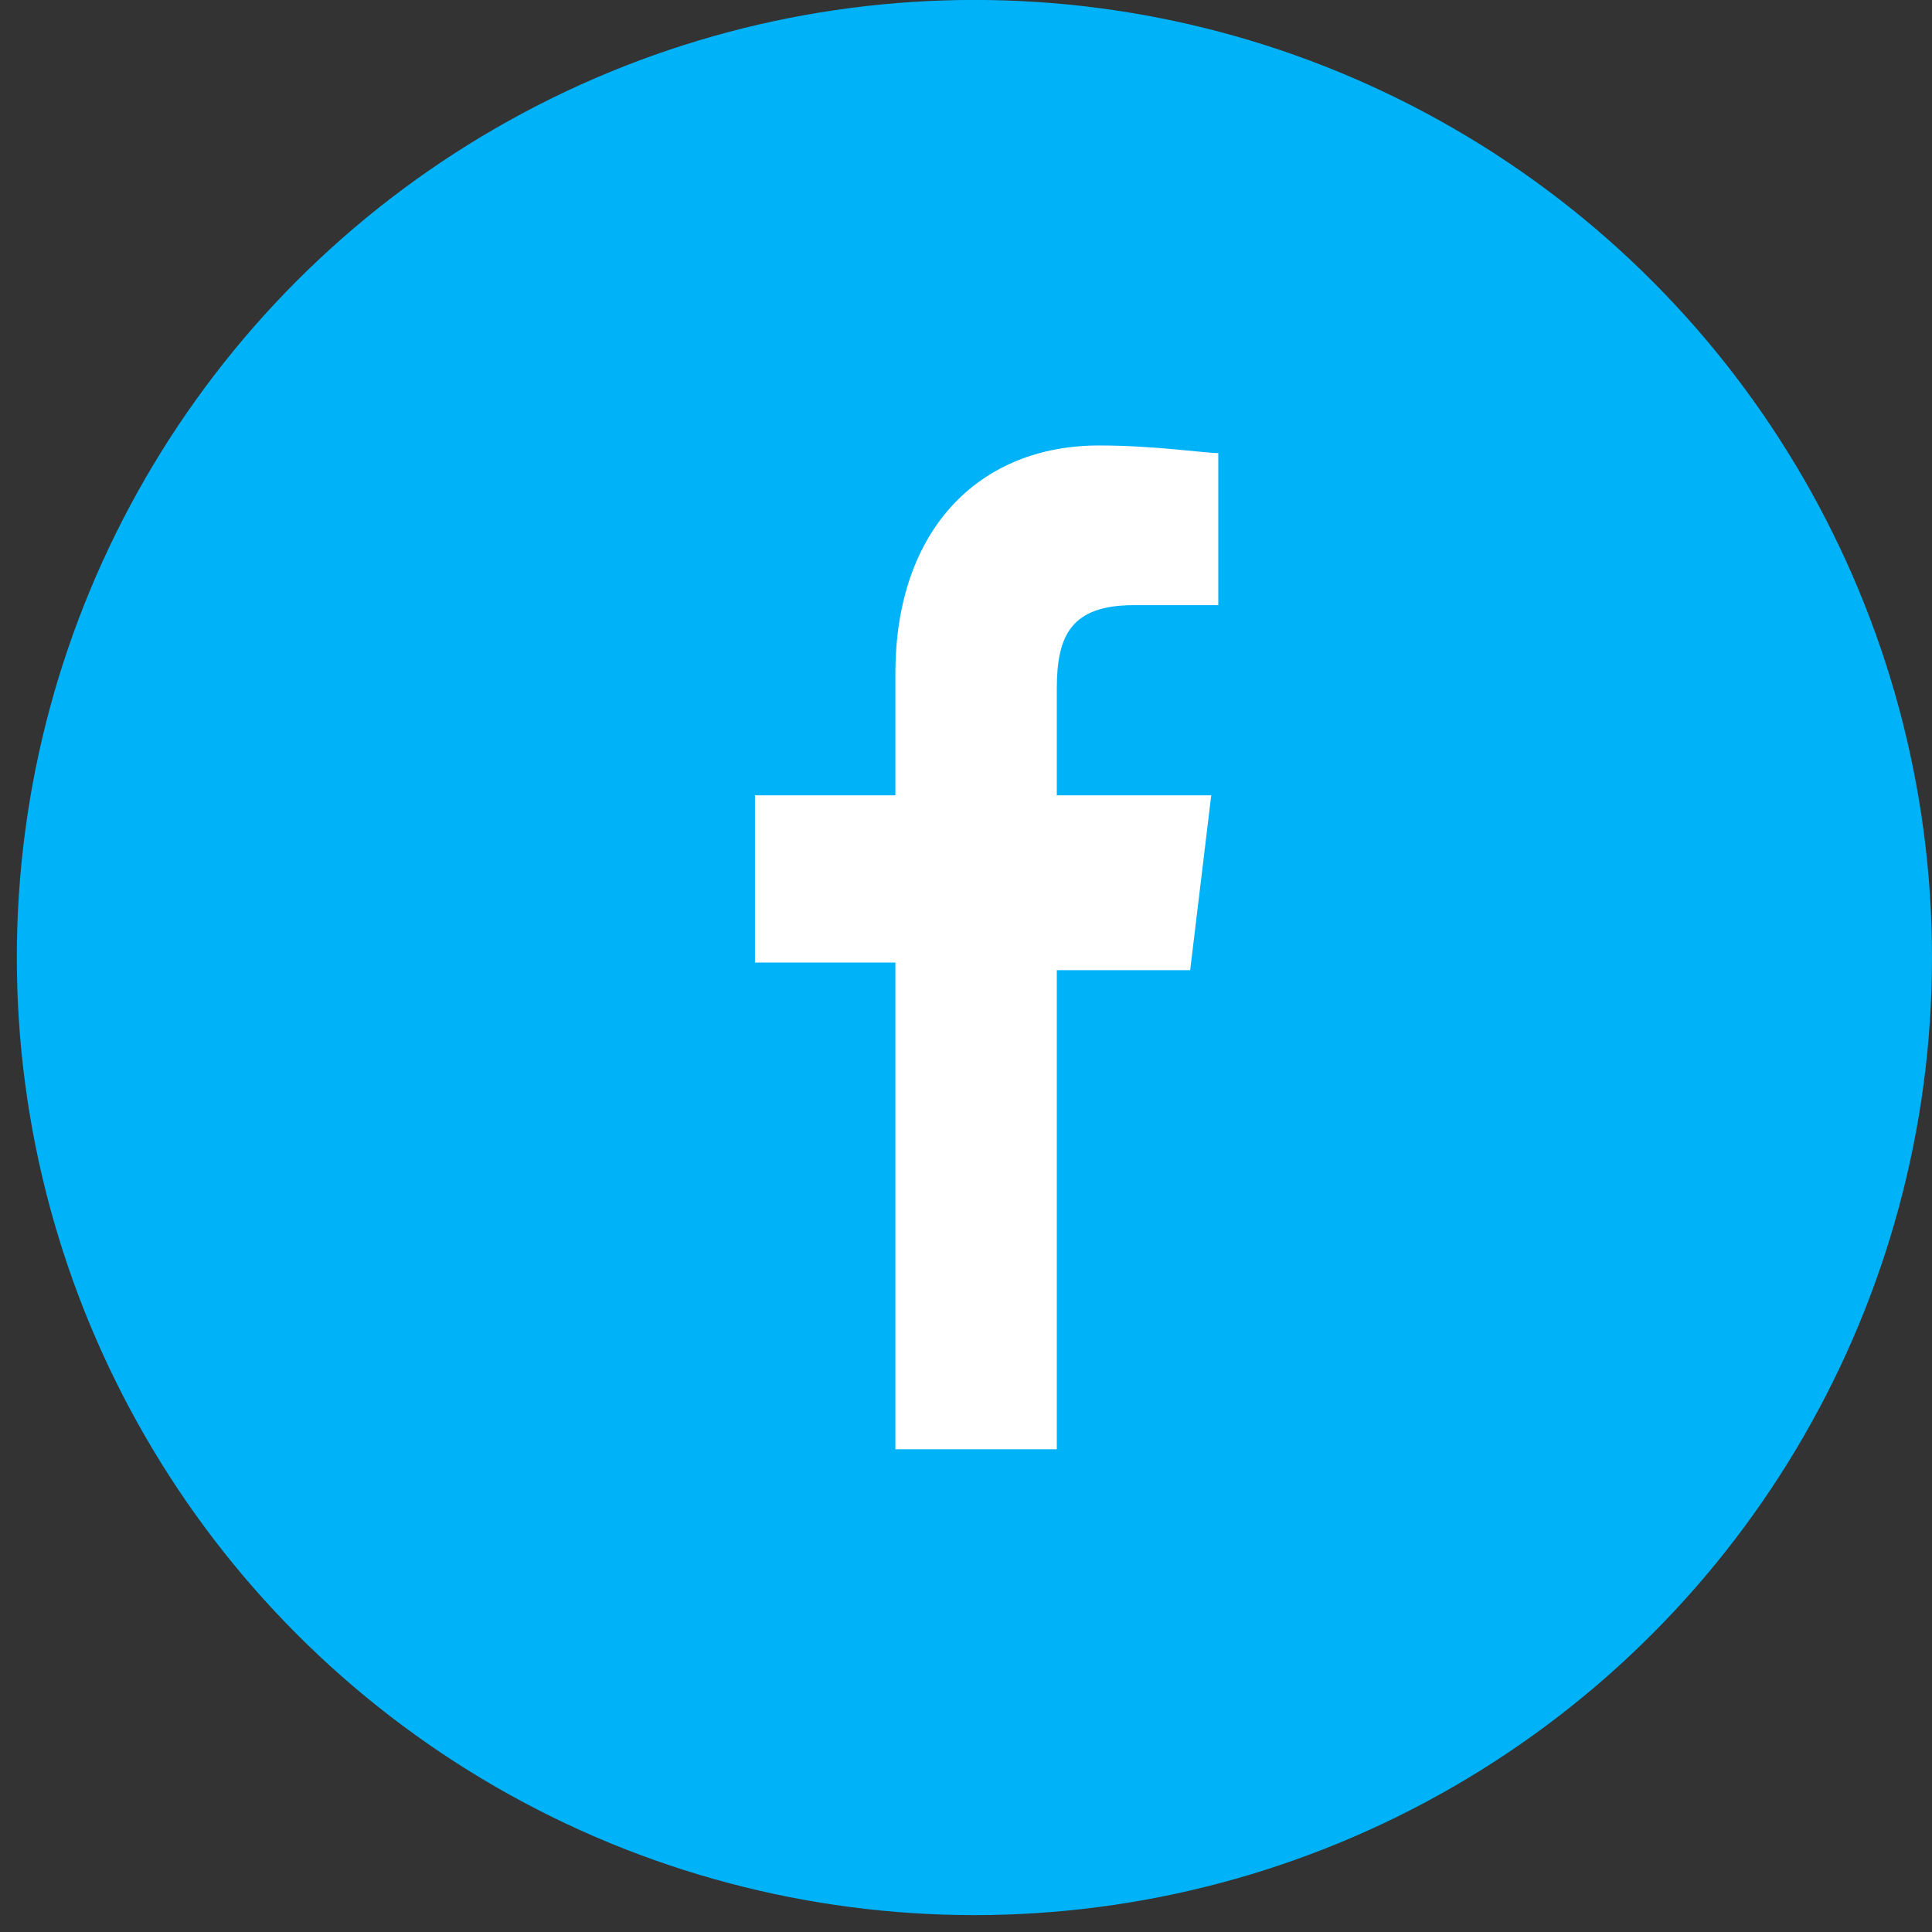 <svg width="31" height="31" viewBox="0 0 31 31" fill="none" xmlns="http://www.w3.org/2000/svg">
<rect x="0" y="0" width="31" height="31" fill="#333333" stroke="none"/>
<circle cx="15.635" cy="15.364" r="15.365" fill="#00B2F8"/>
<path d="M14.367 15.445V23.254H16.957V15.567H19.097L19.435 12.761H16.957V11.052C16.957 10.198 17.183 9.71 18.196 9.71H19.548V7.27C19.322 7.27 18.534 7.148 17.633 7.148C15.718 7.148 14.367 8.49 14.367 10.808V12.761H12.114V15.445H14.367Z" fill="white"/>
</svg>
